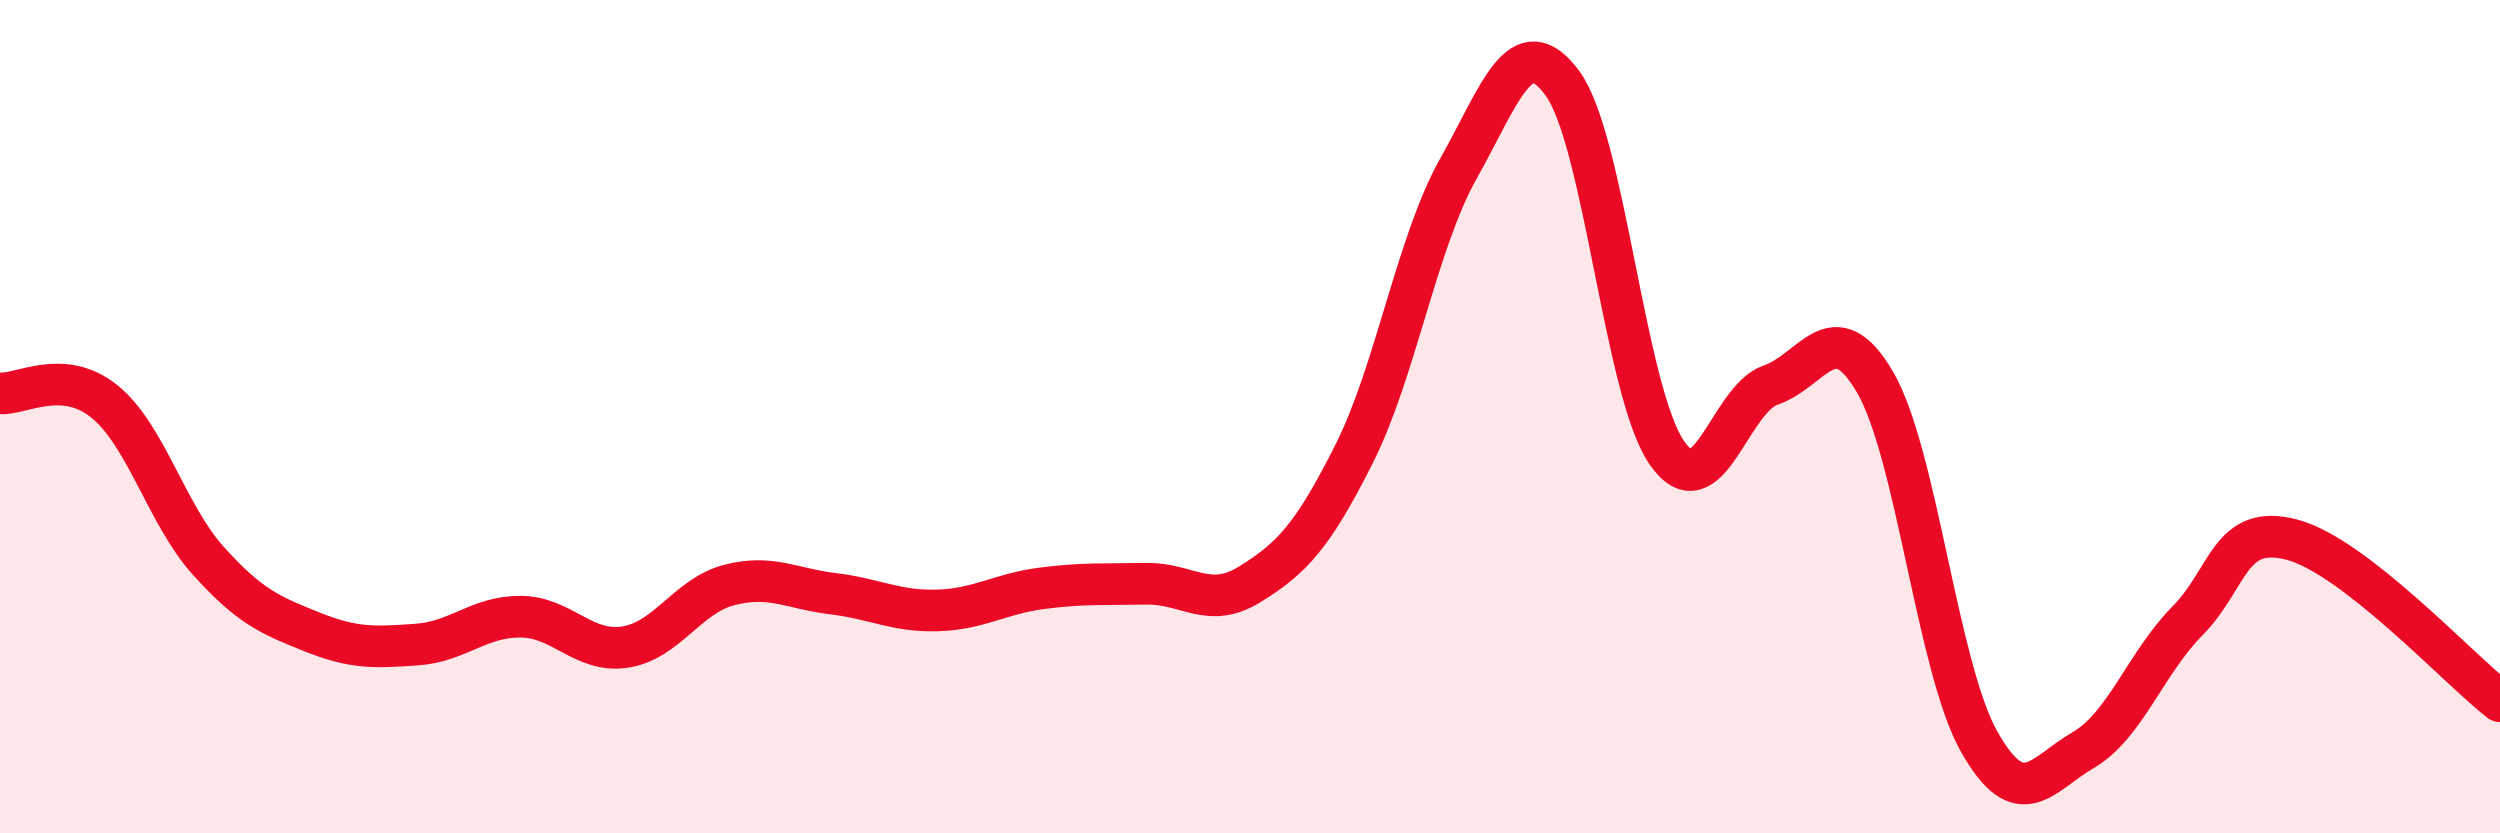 
    <svg width="60" height="20" viewBox="0 0 60 20" xmlns="http://www.w3.org/2000/svg">
      <path
        d="M 0,9.44 C 0.5,9.48 1.5,8.83 2.5,9.63 C 3.5,10.43 4,12.35 5,13.46 C 6,14.57 6.5,14.77 7.5,15.17 C 8.5,15.57 9,15.54 10,15.47 C 11,15.4 11.5,14.79 12.5,14.8 C 13.5,14.81 14,15.68 15,15.53 C 16,15.38 16.5,14.3 17.5,14.04 C 18.5,13.78 19,14.13 20,14.25 C 21,14.37 21.5,14.68 22.5,14.65 C 23.5,14.62 24,14.25 25,14.12 C 26,13.99 26.5,14.03 27.5,14.01 C 28.5,13.99 29,14.64 30,14.02 C 31,13.4 31.5,12.88 32.5,10.89 C 33.5,8.9 34,5.83 35,4.05 C 36,2.27 36.5,0.64 37.5,2 C 38.5,3.36 39,9.41 40,10.86 C 41,12.31 41.5,9.58 42.5,9.24 C 43.5,8.9 44,7.46 45,9.17 C 46,10.88 46.5,16.03 47.5,17.8 C 48.5,19.57 49,18.58 50,18 C 51,17.42 51.5,15.91 52.5,14.9 C 53.5,13.89 53.5,12.56 55,12.95 C 56.5,13.34 59,16.05 60,16.83L60 20L0 20Z"
        fill="#EB0A25"
        opacity="0.1"
        stroke-linecap="round"
        stroke-linejoin="round"
      />
      <path
        d="M 0,9.44 C 0.5,9.48 1.5,8.83 2.5,9.63 C 3.5,10.43 4,12.35 5,13.46 C 6,14.57 6.5,14.77 7.5,15.17 C 8.5,15.57 9,15.54 10,15.47 C 11,15.4 11.5,14.79 12.5,14.8 C 13.5,14.81 14,15.68 15,15.53 C 16,15.38 16.5,14.3 17.5,14.04 C 18.5,13.78 19,14.13 20,14.25 C 21,14.37 21.5,14.68 22.5,14.65 C 23.5,14.62 24,14.25 25,14.12 C 26,13.99 26.5,14.03 27.5,14.01 C 28.5,13.99 29,14.64 30,14.02 C 31,13.4 31.5,12.88 32.5,10.89 C 33.5,8.9 34,5.83 35,4.05 C 36,2.27 36.5,0.64 37.5,2 C 38.5,3.36 39,9.41 40,10.86 C 41,12.31 41.5,9.58 42.5,9.24 C 43.5,8.9 44,7.46 45,9.17 C 46,10.88 46.5,16.03 47.5,17.8 C 48.5,19.57 49,18.58 50,18 C 51,17.42 51.5,15.91 52.5,14.9 C 53.5,13.89 53.5,12.56 55,12.95 C 56.5,13.34 59,16.05 60,16.83"
        stroke="#EB0A25"
        stroke-width="1"
        fill="none"
        stroke-linecap="round"
        stroke-linejoin="round"
      />
    </svg>
  